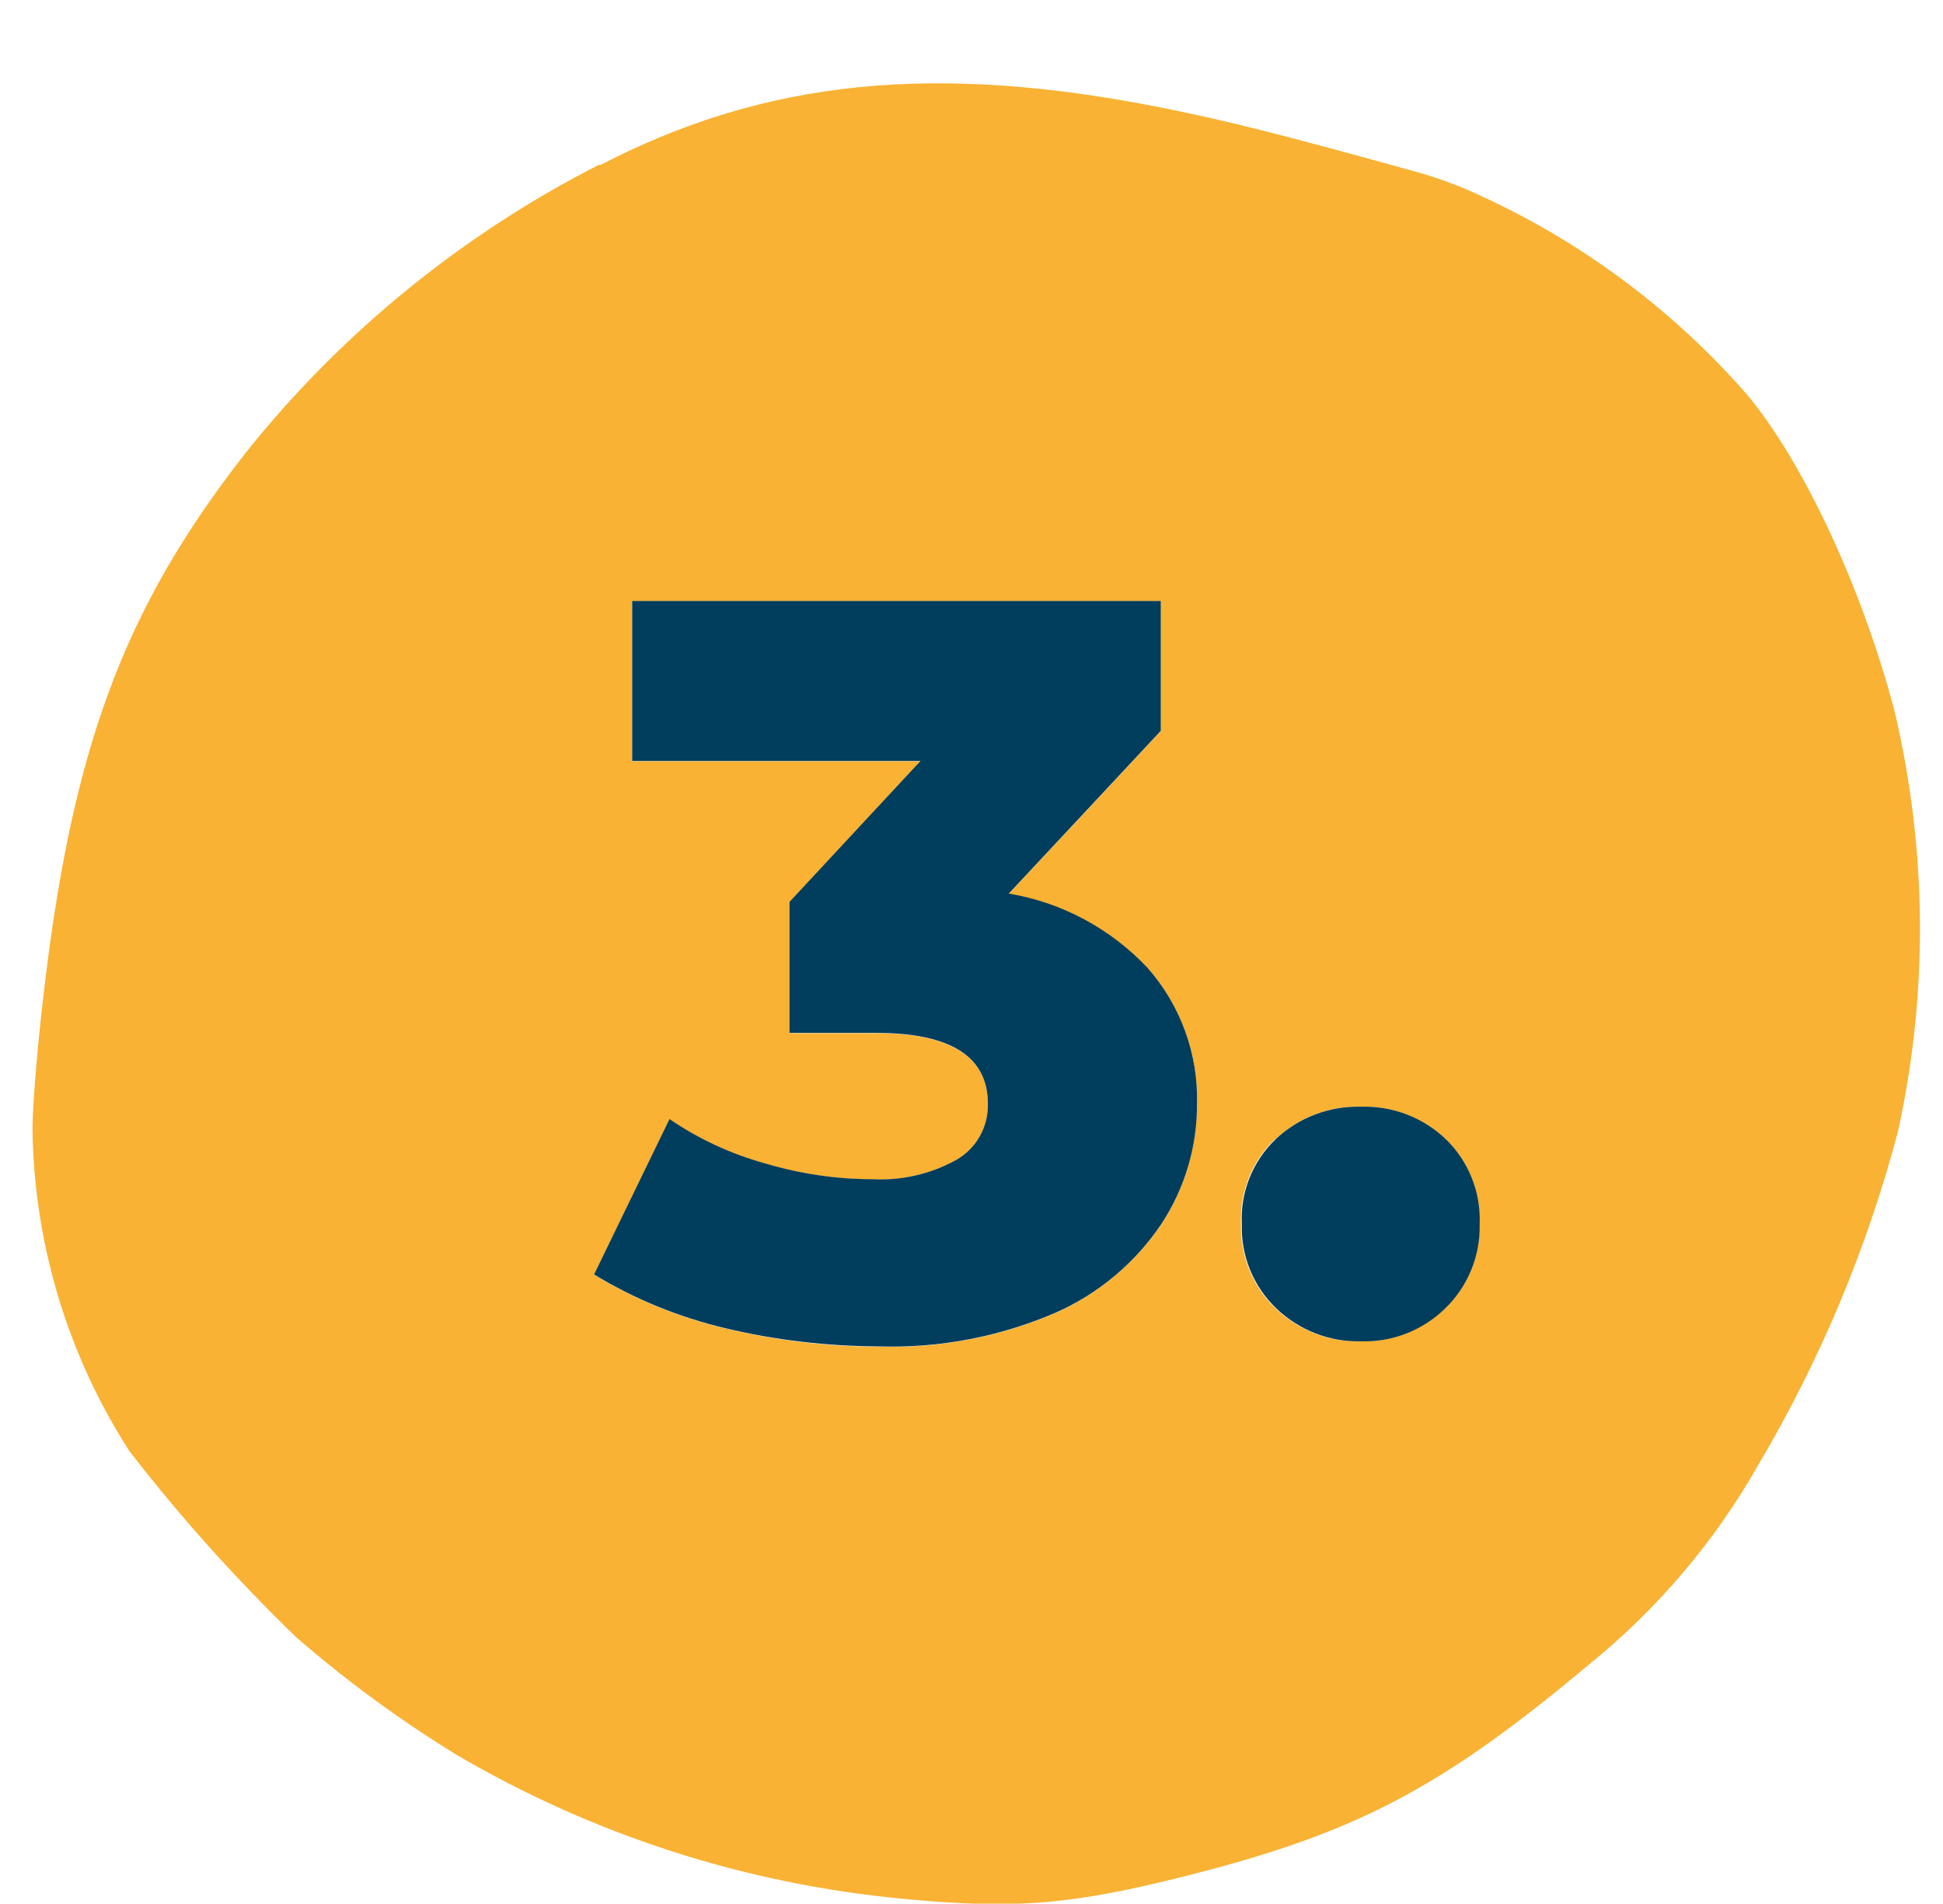 <svg xmlns="http://www.w3.org/2000/svg" id="Calque_1" data-name="Calque 1" viewBox="0 0 72.38 70.92"><defs><style>      .cls-1 {        fill: #013d5c;      }      .cls-2 {        fill: #f9b233;      }    </style></defs><path class="cls-2" d="M22.33,6.13c-5.07,2.58-9.54,6.21-13.1,10.64-4.65,5.91-6.59,11.16-7.66,20.74-.2,1.77-.36,3.79-.36,4.52.05,4.27,1.3,8.44,3.61,12.03,1.9,2.46,3.98,4.77,6.21,6.93,1.85,1.61,3.83,3.06,5.92,4.35,5.11,3.01,10.81,4.85,16.71,5.4,4.35.42,6.53.21,11.47-1.1,5.67-1.52,8.79-3.21,14.05-7.62,2.55-2.06,4.69-4.58,6.31-7.43,2.3-3.88,4.06-8.07,5.21-12.43,1.14-5.17,1.09-10.53-.13-15.69-1.2-4.55-3.39-9.26-5.49-11.77-2.92-3.34-6.55-5.98-10.63-7.72-.5-.2-1-.38-1.52-.53-5.26-1.46-7.17-1.94-9.61-2.43-8.5-1.7-14.82-1.06-20.98,2.14ZM47.5,42.45c.86-.81,2-1.25,3.18-1.22,1.18-.04,2.33.4,3.18,1.22.85.83,1.3,1.97,1.25,3.15.03,1.18-.43,2.33-1.29,3.15-.84.81-1.98,1.25-3.15,1.22-1.17.03-2.3-.41-3.15-1.22-.86-.82-1.32-1.96-1.29-3.15-.05-1.18.4-2.33,1.25-3.15ZM42.76,36.08c1.22,1.39,1.88,3.19,1.83,5.05,0,1.59-.45,3.14-1.32,4.47-.98,1.46-2.36,2.61-3.96,3.32-2.07.89-4.32,1.32-6.57,1.25-1.93,0-3.85-.23-5.73-.68-1.72-.41-3.37-1.08-4.88-2l2.81-5.79c1.1.75,2.31,1.31,3.59,1.66,1.29.38,2.62.57,3.96.58,1.08.05,2.16-.19,3.12-.71.75-.43,1.21-1.23,1.19-2.1,0-1.76-1.39-2.64-4.17-2.64h-3.22v-4.88l4.88-5.25h-10.74v-5.96h19.68v4.85l-5.66,6.06c1.99.33,3.81,1.31,5.18,2.78Z"></path><path class="cls-1" d="M43.23,22.39h-19.68v5.96h10.74l-4.88,5.25v4.88h3.22c2.78,0,4.17.88,4.17,2.64.02.87-.43,1.67-1.19,2.1-.95.52-2.03.77-3.12.71-1.34,0-2.68-.2-3.96-.58-1.28-.35-2.49-.91-3.59-1.66l-2.81,5.79c1.51.92,3.16,1.59,4.88,2,1.88.45,3.8.67,5.73.68,2.26.07,4.5-.36,6.57-1.25,1.61-.71,2.98-1.86,3.96-3.32.87-1.33,1.33-2.88,1.32-4.47.05-1.85-.61-3.66-1.83-5.05-1.38-1.47-3.2-2.45-5.18-2.78l5.66-6.06v-4.85Z"></path><path class="cls-1" d="M50.68,49.97c1.17.04,2.31-.4,3.15-1.22.85-.82,1.32-1.96,1.29-3.15.05-1.18-.41-2.33-1.25-3.15-.85-.82-2-1.26-3.18-1.22-1.18-.03-2.33.41-3.18,1.22-.85.82-1.31,1.97-1.25,3.15-.04,1.18.43,2.33,1.29,3.15.85.81,1.98,1.25,3.15,1.22Z"></path></svg>